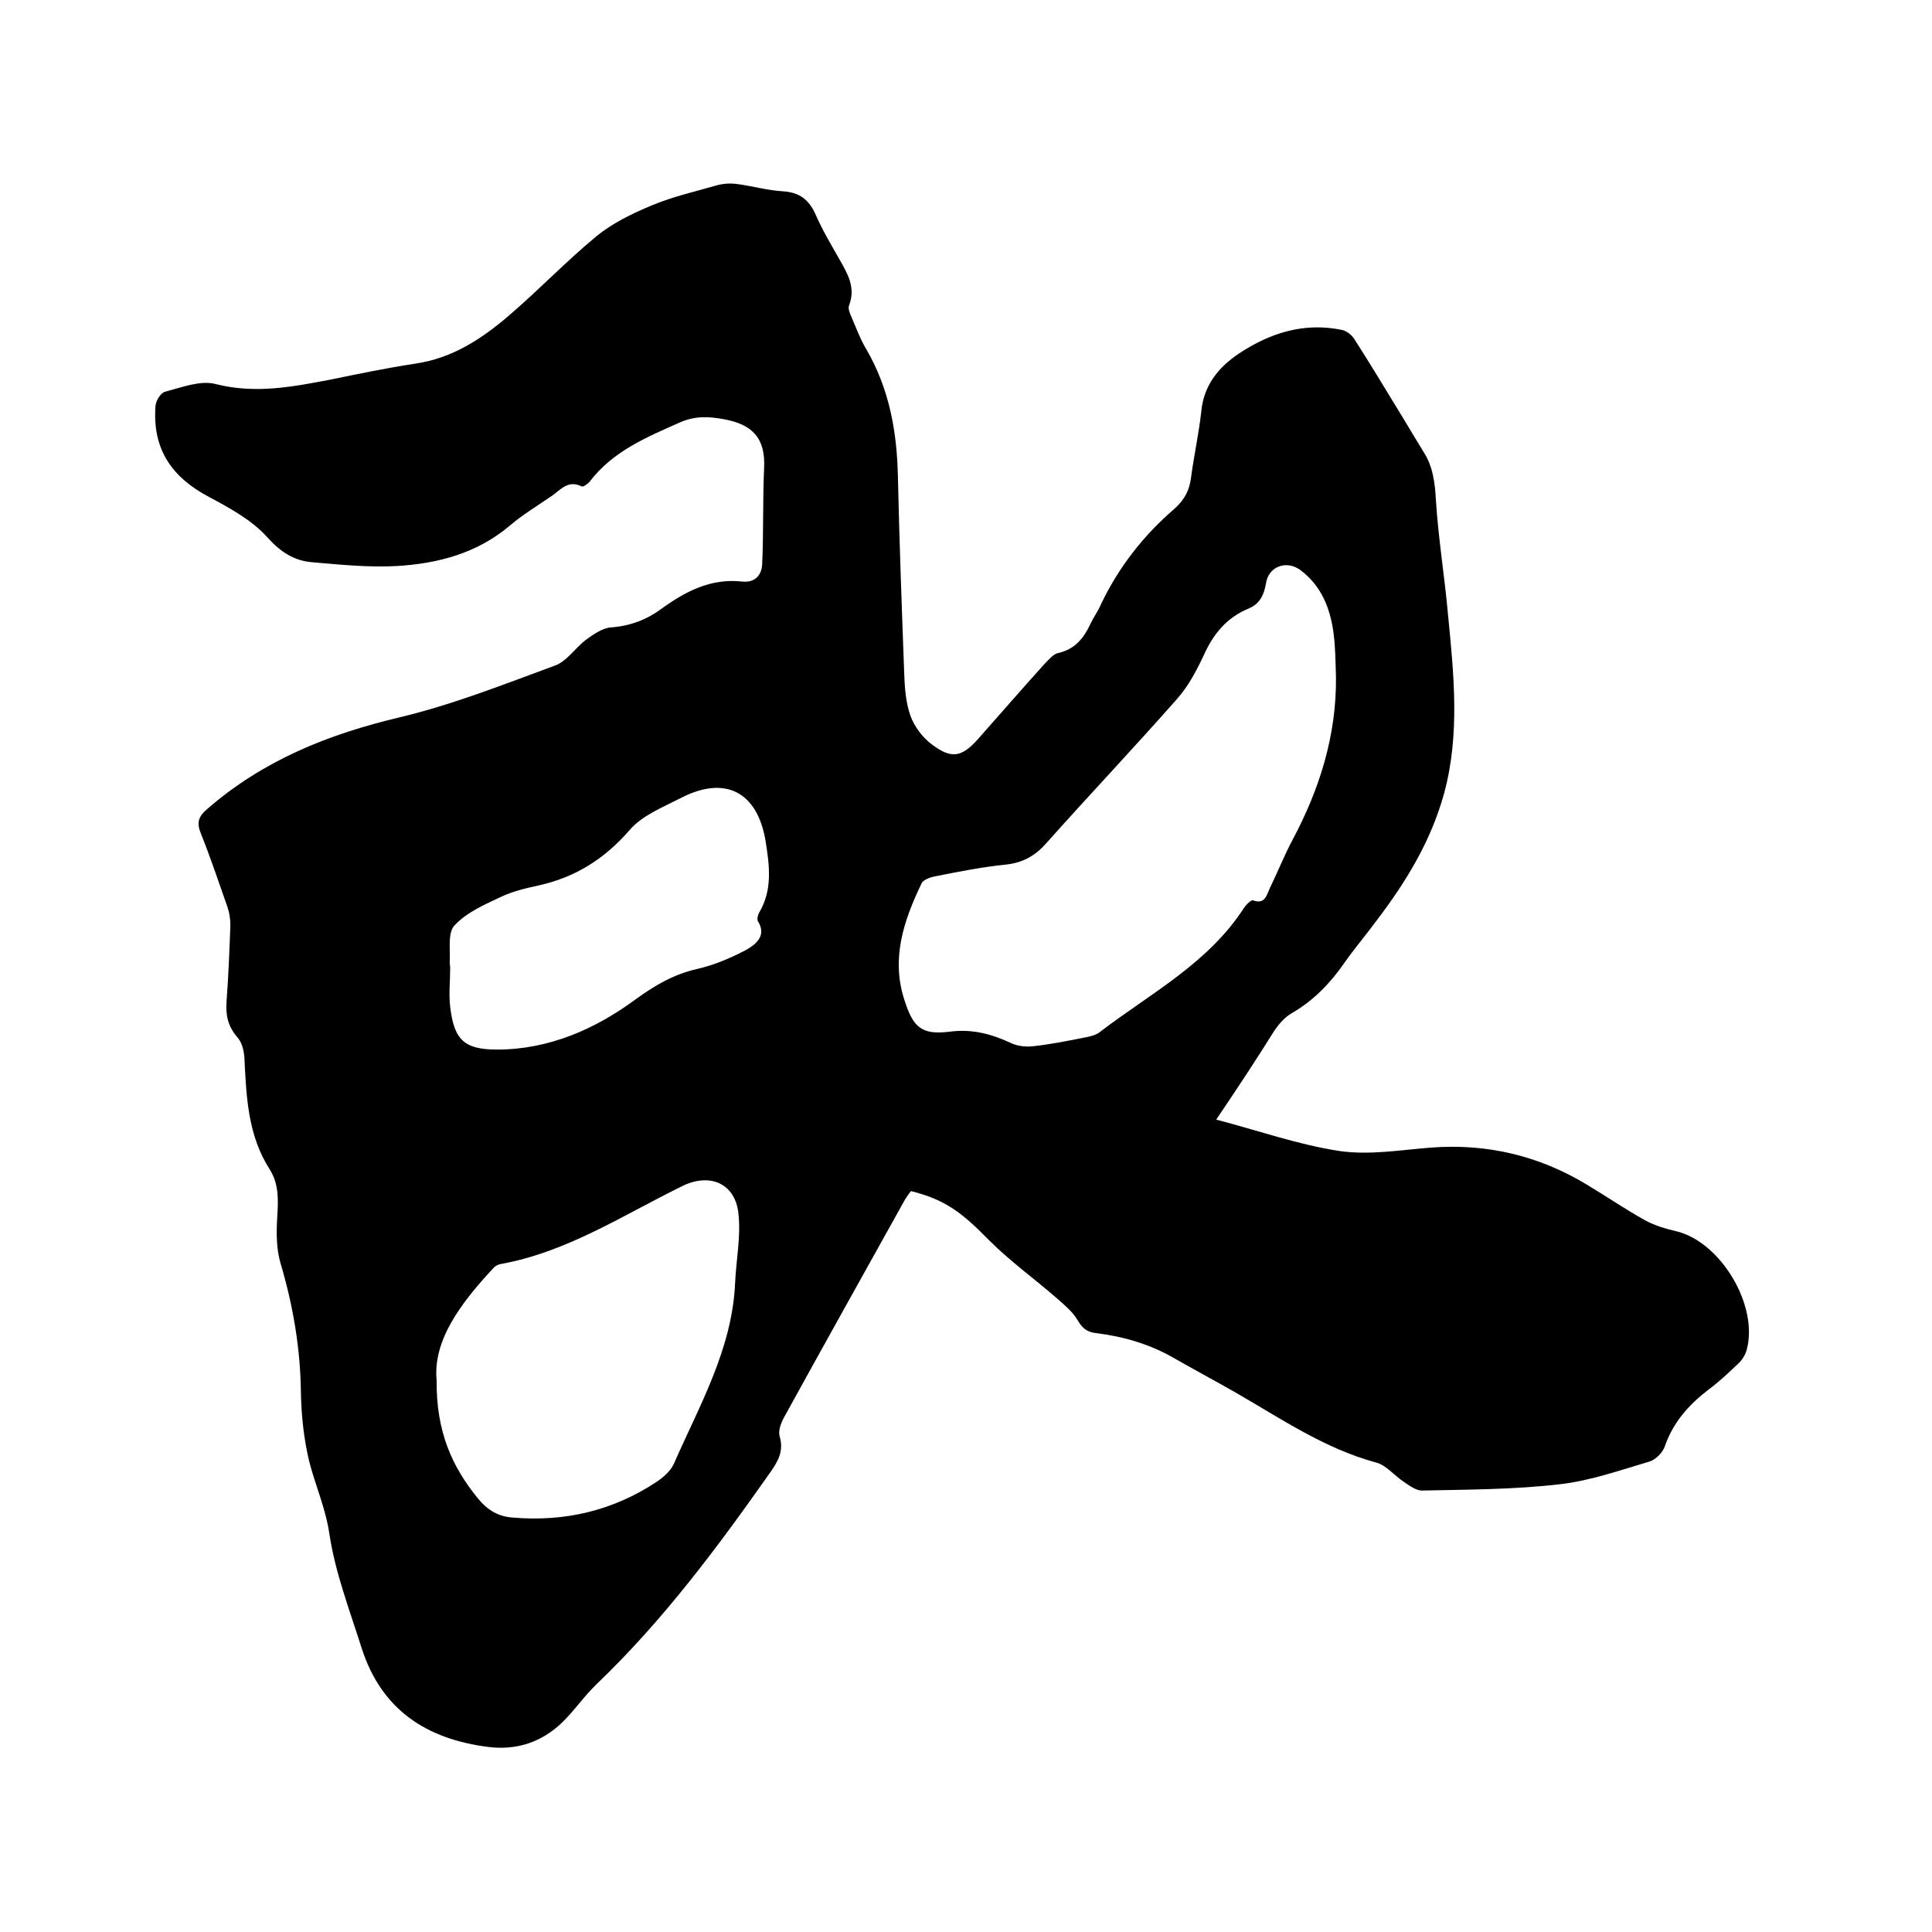 <svg enable-background="new 0 0 400 400" viewBox="0 0 400 400" xmlns="http://www.w3.org/2000/svg"><path d="m251.8 231.8c8.8 2.3 17 5.2 25.5 6.5 6.2.9 12.6-.2 18.9-.7 11.7-.9 22.5 1.7 32.4 7.7 4 2.4 7.8 5 11.9 7.3 2 1.1 4.3 1.8 6.5 2.3 9.3 2.2 17.2 15.5 14.6 24.7-.3 1-1 2.1-1.8 2.8-2 1.9-4 3.8-6.2 5.4-4 3.1-7.2 6.7-8.9 11.6-.4 1.3-1.9 2.8-3.2 3.2-6.1 1.8-12.3 4-18.6 4.7-9.4 1.1-19 1.1-28.5 1.3-1.3 0-2.7-1.1-3.9-1.9-1.9-1.3-3.6-3.4-5.6-3.9-10.7-2.9-19.7-9.1-29.1-14.5-4.2-2.4-8.5-4.7-12.7-7.1-5-2.9-10.5-4.5-16.2-5.2-1.9-.2-2.9-1.1-3.8-2.7-1.1-1.8-2.8-3.2-4.4-4.6-4.6-4-9.6-7.6-13.9-11.9-5.6-5.7-9-8.4-16.2-10.2-.4.5-.8 1.1-1.2 1.7-8.4 15.1-16.8 30.1-25.1 45.2-.6 1.1-1.2 2.7-.9 3.8.9 3-.2 5.1-1.9 7.5-10.9 15.5-22.2 30.7-36 43.9-2.6 2.5-4.6 5.5-7.2 8-4.2 4-9.3 5.7-15.1 5-12.9-1.6-22.2-7.7-26.3-20.4-2.5-7.9-5.5-15.7-6.7-23.7-.8-5.4-2.9-10-4.2-15.1-1.1-4.6-1.6-9.4-1.7-14.1-.1-9.2-1.6-18-4.2-26.8-.9-3-.9-6.4-.7-9.6.2-3.4.4-6.7-1.5-9.8-4.6-7.1-4.9-15.1-5.3-23.2-.1-1.5-.5-3.2-1.5-4.3-1.9-2.2-2.4-4.5-2.2-7.3.4-5.3.6-10.6.8-15.9 0-1.2-.2-2.5-.6-3.7-1.8-5.1-3.5-10.2-5.5-15.2-.9-2.2-.6-3.5 1.3-5.1 11.6-10.1 25.1-15.5 39.9-19 10.9-2.6 21.5-6.8 32.1-10.7 2.5-.9 4.2-3.7 6.5-5.4 1.5-1.1 3.4-2.4 5.1-2.5 4-.3 7.4-1.6 10.5-3.9 5-3.6 10.2-6.3 16.6-5.6 2.7.3 4.1-1.3 4.2-3.6.3-6.6.1-13.3.4-19.9.3-6.1-2.3-9-8.3-10.1-3.3-.6-5.9-.7-9 .6-7 3.1-14 6-18.8 12.3-.4.5-1.4 1.2-1.7 1-2.8-1.4-4.3.7-6.2 2-2.9 2-5.9 3.8-8.5 6-6.9 5.9-15.1 8-23.7 8.5-5.8.3-11.6-.3-17.4-.8-3.7-.3-6.5-2.1-9.2-5.1-3.2-3.6-7.8-6.1-12.1-8.4-7.8-4.1-11.8-10-11.1-18.9.1-1.1 1.1-2.7 2-2.9 3.4-.9 7.3-2.4 10.4-1.6 8.2 2.1 15.9.6 23.8-.9 5.8-1.2 11.6-2.4 17.5-3.3 7.7-1.1 13.8-5.1 19.5-10 6.2-5.3 11.8-11.2 18.1-16.4 3.3-2.7 7.4-4.7 11.5-6.4 4.3-1.8 8.8-2.8 13.3-4.1 1.4-.4 2.9-.5 4.3-.3 3.1.4 6.2 1.3 9.4 1.5 3.5.2 5.5 1.7 6.9 4.9s3.2 6.2 4.9 9.2 3.4 5.8 2 9.5c-.3.7.2 1.8.6 2.7.9 2.1 1.7 4.3 2.9 6.3 4.8 8.2 6.4 17.1 6.6 26.4.3 13.5.8 27.1 1.3 40.6.1 3 .3 6.2 1.3 9 .8 2.2 2.5 4.5 4.4 5.9 4.1 3.1 6.2 2.7 9.6-1.1 4.6-5.2 9.2-10.5 13.9-15.7.8-.8 1.7-1.9 2.7-2.1 3.5-.8 5.3-3.1 6.7-6.1.6-1.3 1.5-2.5 2.1-3.9 3.7-7.8 8.9-14.4 15.3-19.9 2-1.8 3.1-3.8 3.4-6.5.6-4.5 1.6-9 2.1-13.5.5-5.5 3.5-9.2 7.8-12.1 6.5-4.3 13.5-6.5 21.3-4.9 1 .2 2 1 2.6 1.9 3.4 5.3 6.7 10.8 10 16.2 1.4 2.3 2.8 4.7 4.3 7.1 2 3.1 2.4 6.5 2.6 10.2.5 7.9 1.8 15.7 2.5 23.6 1.2 12.3 2.5 24.7-.8 36.9-2.7 9.9-7.9 18.4-14 26.4-2.2 3-4.6 5.8-6.7 8.8-2.9 4.2-6.4 7.8-10.9 10.4-1.4.8-2.6 2.2-3.5 3.5-4 6.4-7.9 12.3-12.1 18.5zm24.8-91.5c-.1-3.1-.1-6.1-.5-9.2-.7-5.2-2.5-9.8-6.9-13.1-2.9-2.1-6.6-.7-7.1 2.8-.4 2.3-1.2 4.2-3.6 5.2-4.4 1.8-7.2 5.1-9.2 9.5-1.5 3.2-3.2 6.5-5.6 9.2-8.9 10.1-18.1 19.8-27.1 29.9-2.3 2.6-4.8 4-8.3 4.4-5 .5-10 1.5-15 2.5-.9.2-2.2.7-2.5 1.4-3.7 7.7-6.4 15.6-3.5 24.3 1.8 5.6 3.6 7.1 9.3 6.4 4.5-.6 8.5.4 12.6 2.3 1.4.7 3.2.9 4.8.7 3.6-.4 7.1-1.1 10.6-1.8 1.1-.2 2.4-.5 3.2-1.2 10.5-8 22.4-14.2 29.8-25.7.4-.6 1.4-1.6 1.8-1.5 2.5.9 2.8-1 3.5-2.5 1.6-3.3 3-6.8 4.7-10 5.6-10.5 9.1-21.6 9-33.6zm-186.2 145.5c-.1 10.8 3.3 18 8.6 24.5 2 2.4 4.2 3.7 7.2 3.9 10.7.9 20.6-1.4 29.6-7.3 1.5-1 3-2.3 3.7-3.8 5.3-12.1 12.1-23.8 12.7-37.5.2-4.7 1.2-9.5.7-14.2-.6-6.4-5.9-8.6-11.5-5.9-12.3 6-23.9 13.7-37.7 16.2-.6.1-1.2.4-1.6.9-6.7 7.2-12.5 14.9-11.7 23.2zm2.8-85.3c0 2.6-.3 5.3 0 7.9.8 6.9 2.9 8.9 9.7 8.9 10.7 0 20.3-4.2 28.7-10.4 4-2.9 7.9-5.2 12.8-6.3 3.5-.8 7-2.3 10.2-4 1.9-1.1 4.2-2.9 2.3-5.9-.2-.4 0-1.3.3-1.8 2.8-4.7 2.1-9.8 1.3-14.8-1.7-10.2-8.4-13.6-17.5-8.9-3.7 1.9-8 3.6-10.6 6.6-5.2 6-11.2 9.8-18.8 11.5-2.7.6-5.4 1.2-7.9 2.4-3.4 1.6-7.1 3.2-9.6 5.9-1.5 1.6-.8 5.2-1 7.9.1.4.1.7.1 1z"/></svg>